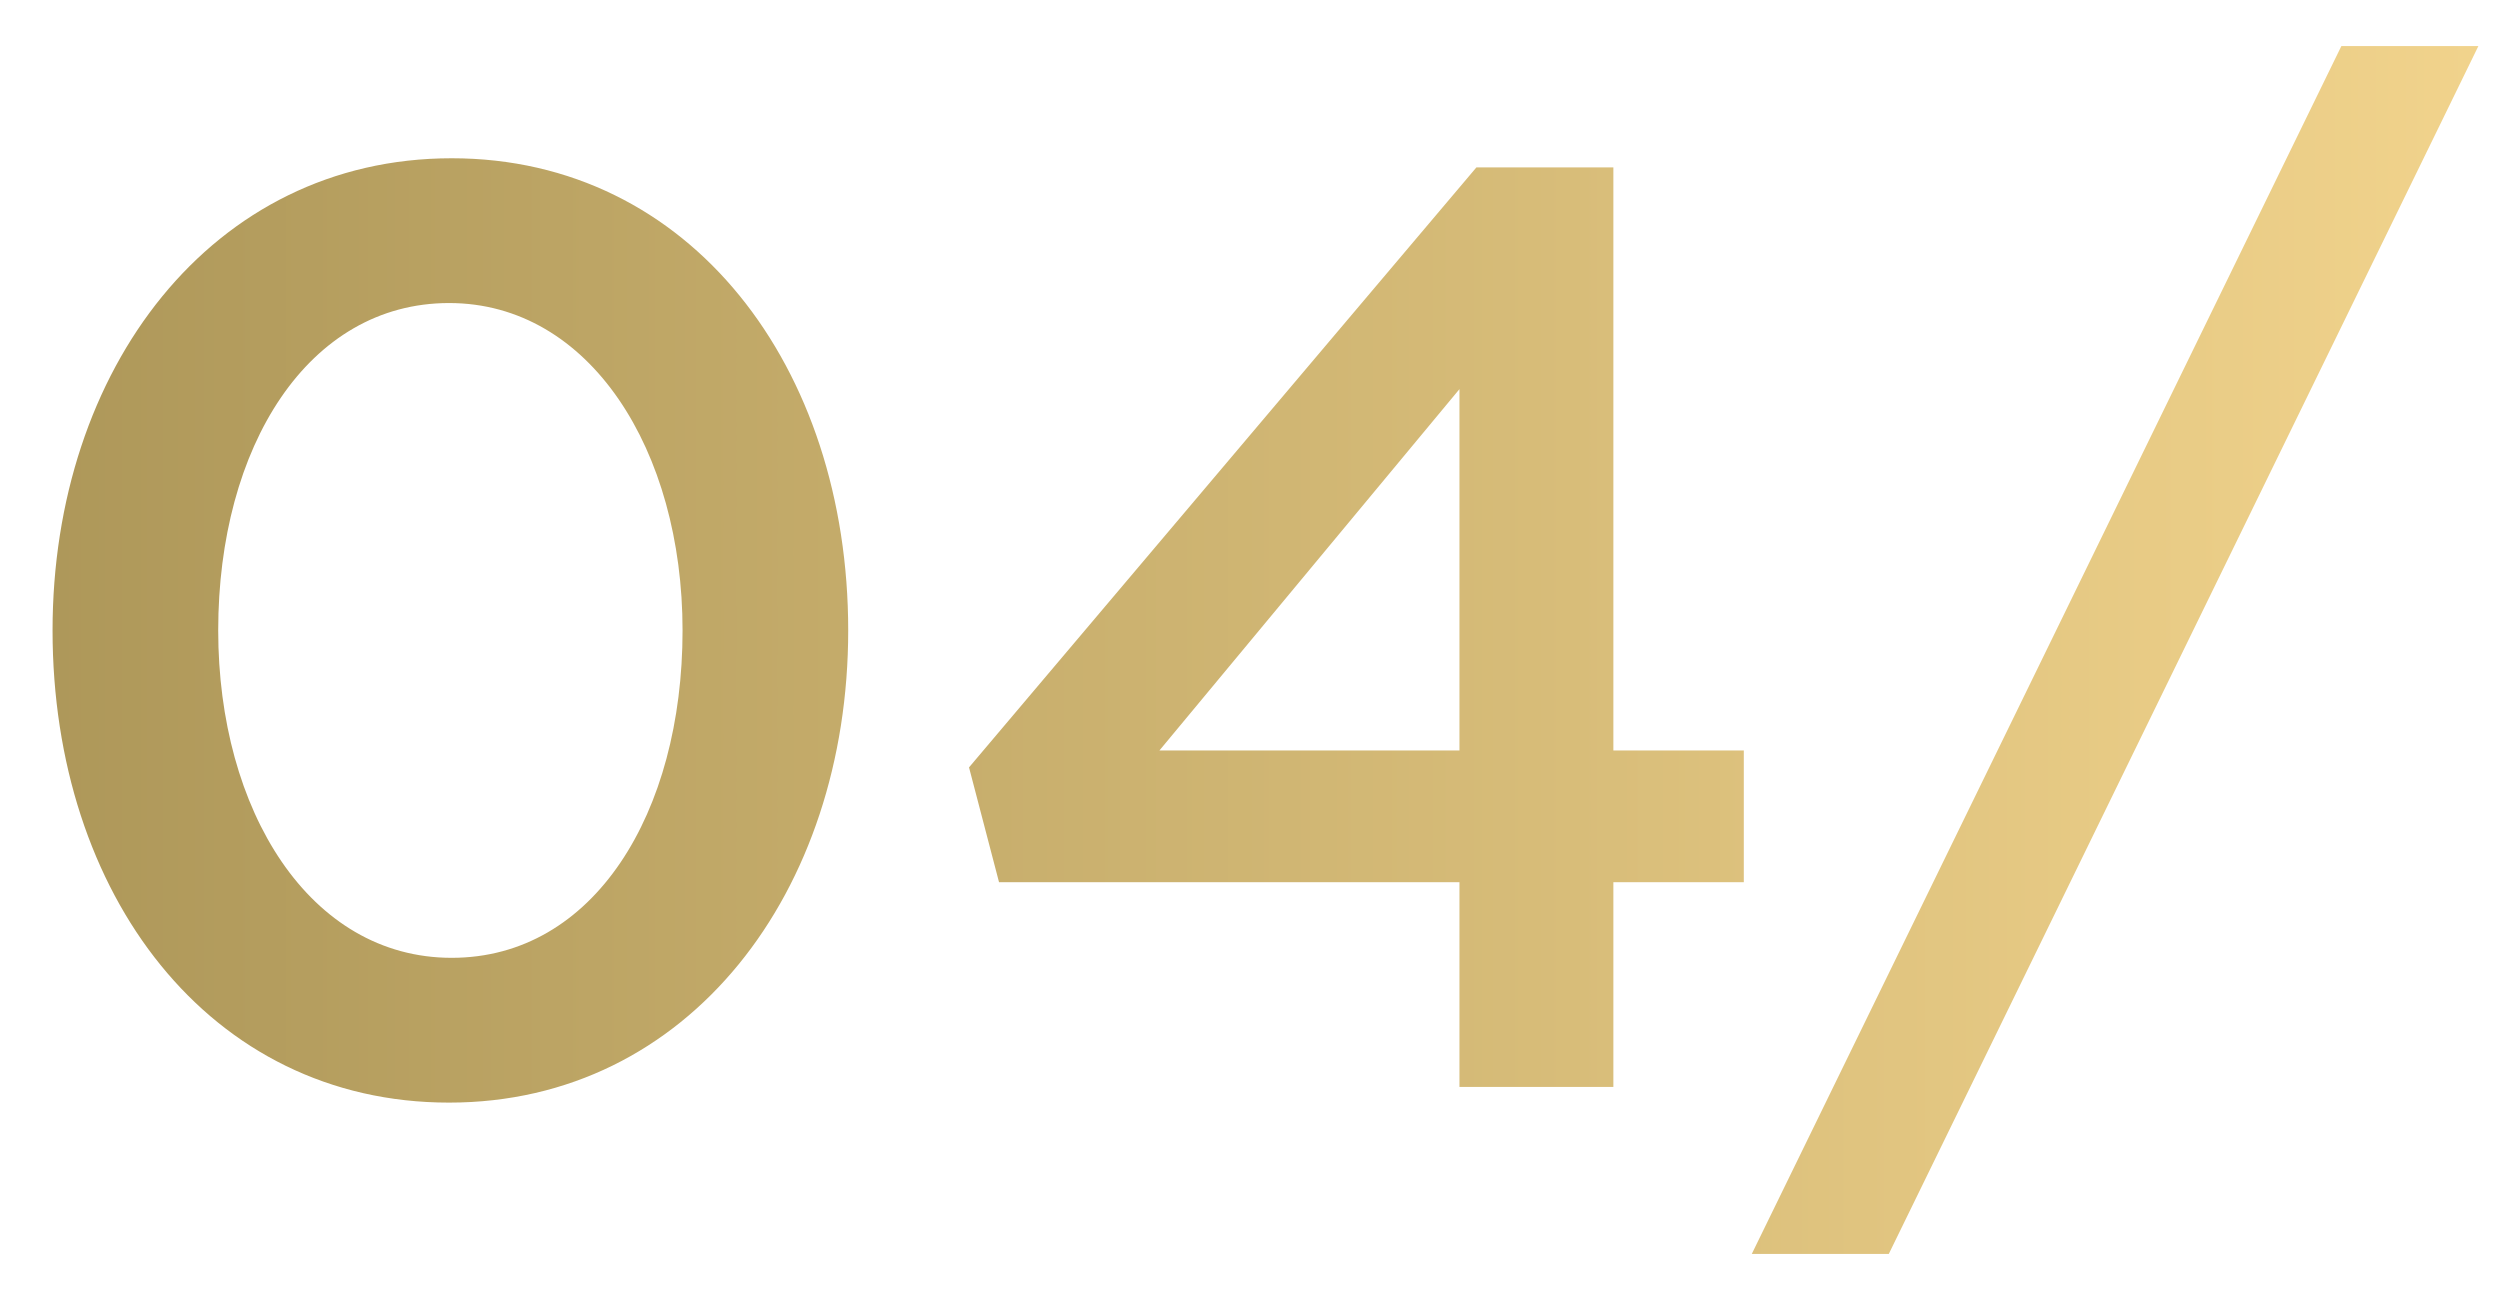 <svg width="46" height="24" viewBox="0 0 46 24" fill="none" xmlns="http://www.w3.org/2000/svg">
<path d="M8.263 20.288C3.847 20.288 0.967 16.448 0.967 11.6C0.967 6.8 3.895 2.912 8.311 2.912C12.703 2.912 15.607 6.752 15.607 11.6C15.607 16.4 12.679 20.288 8.263 20.288ZM8.311 17.624C10.927 17.624 12.559 14.96 12.559 11.6C12.559 8.288 10.855 5.576 8.263 5.576C5.671 5.576 4.015 8.216 4.015 11.6C4.015 14.912 5.695 17.624 8.311 17.624ZM26.854 20V16.232H18.382L17.83 14.12L27.166 3.08H29.686V13.808H32.086V16.232H29.686V20H26.854ZM21.334 13.808H26.854V7.16L21.334 13.808ZM32.233 23.072L43.081 0.848H45.602L34.754 23.072H32.233Z" fill="url(#paint0_linear_11_454)"/>
<defs>
<linearGradient id="paint0_linear_11_454" x1="-0.401" y1="13" x2="45.599" y2="13" gradientUnits="userSpaceOnUse">
<stop stop-color="#AC9658"/>
<stop offset="1" stop-color="#F1D38C"/>
</linearGradient>
</defs>
</svg>
